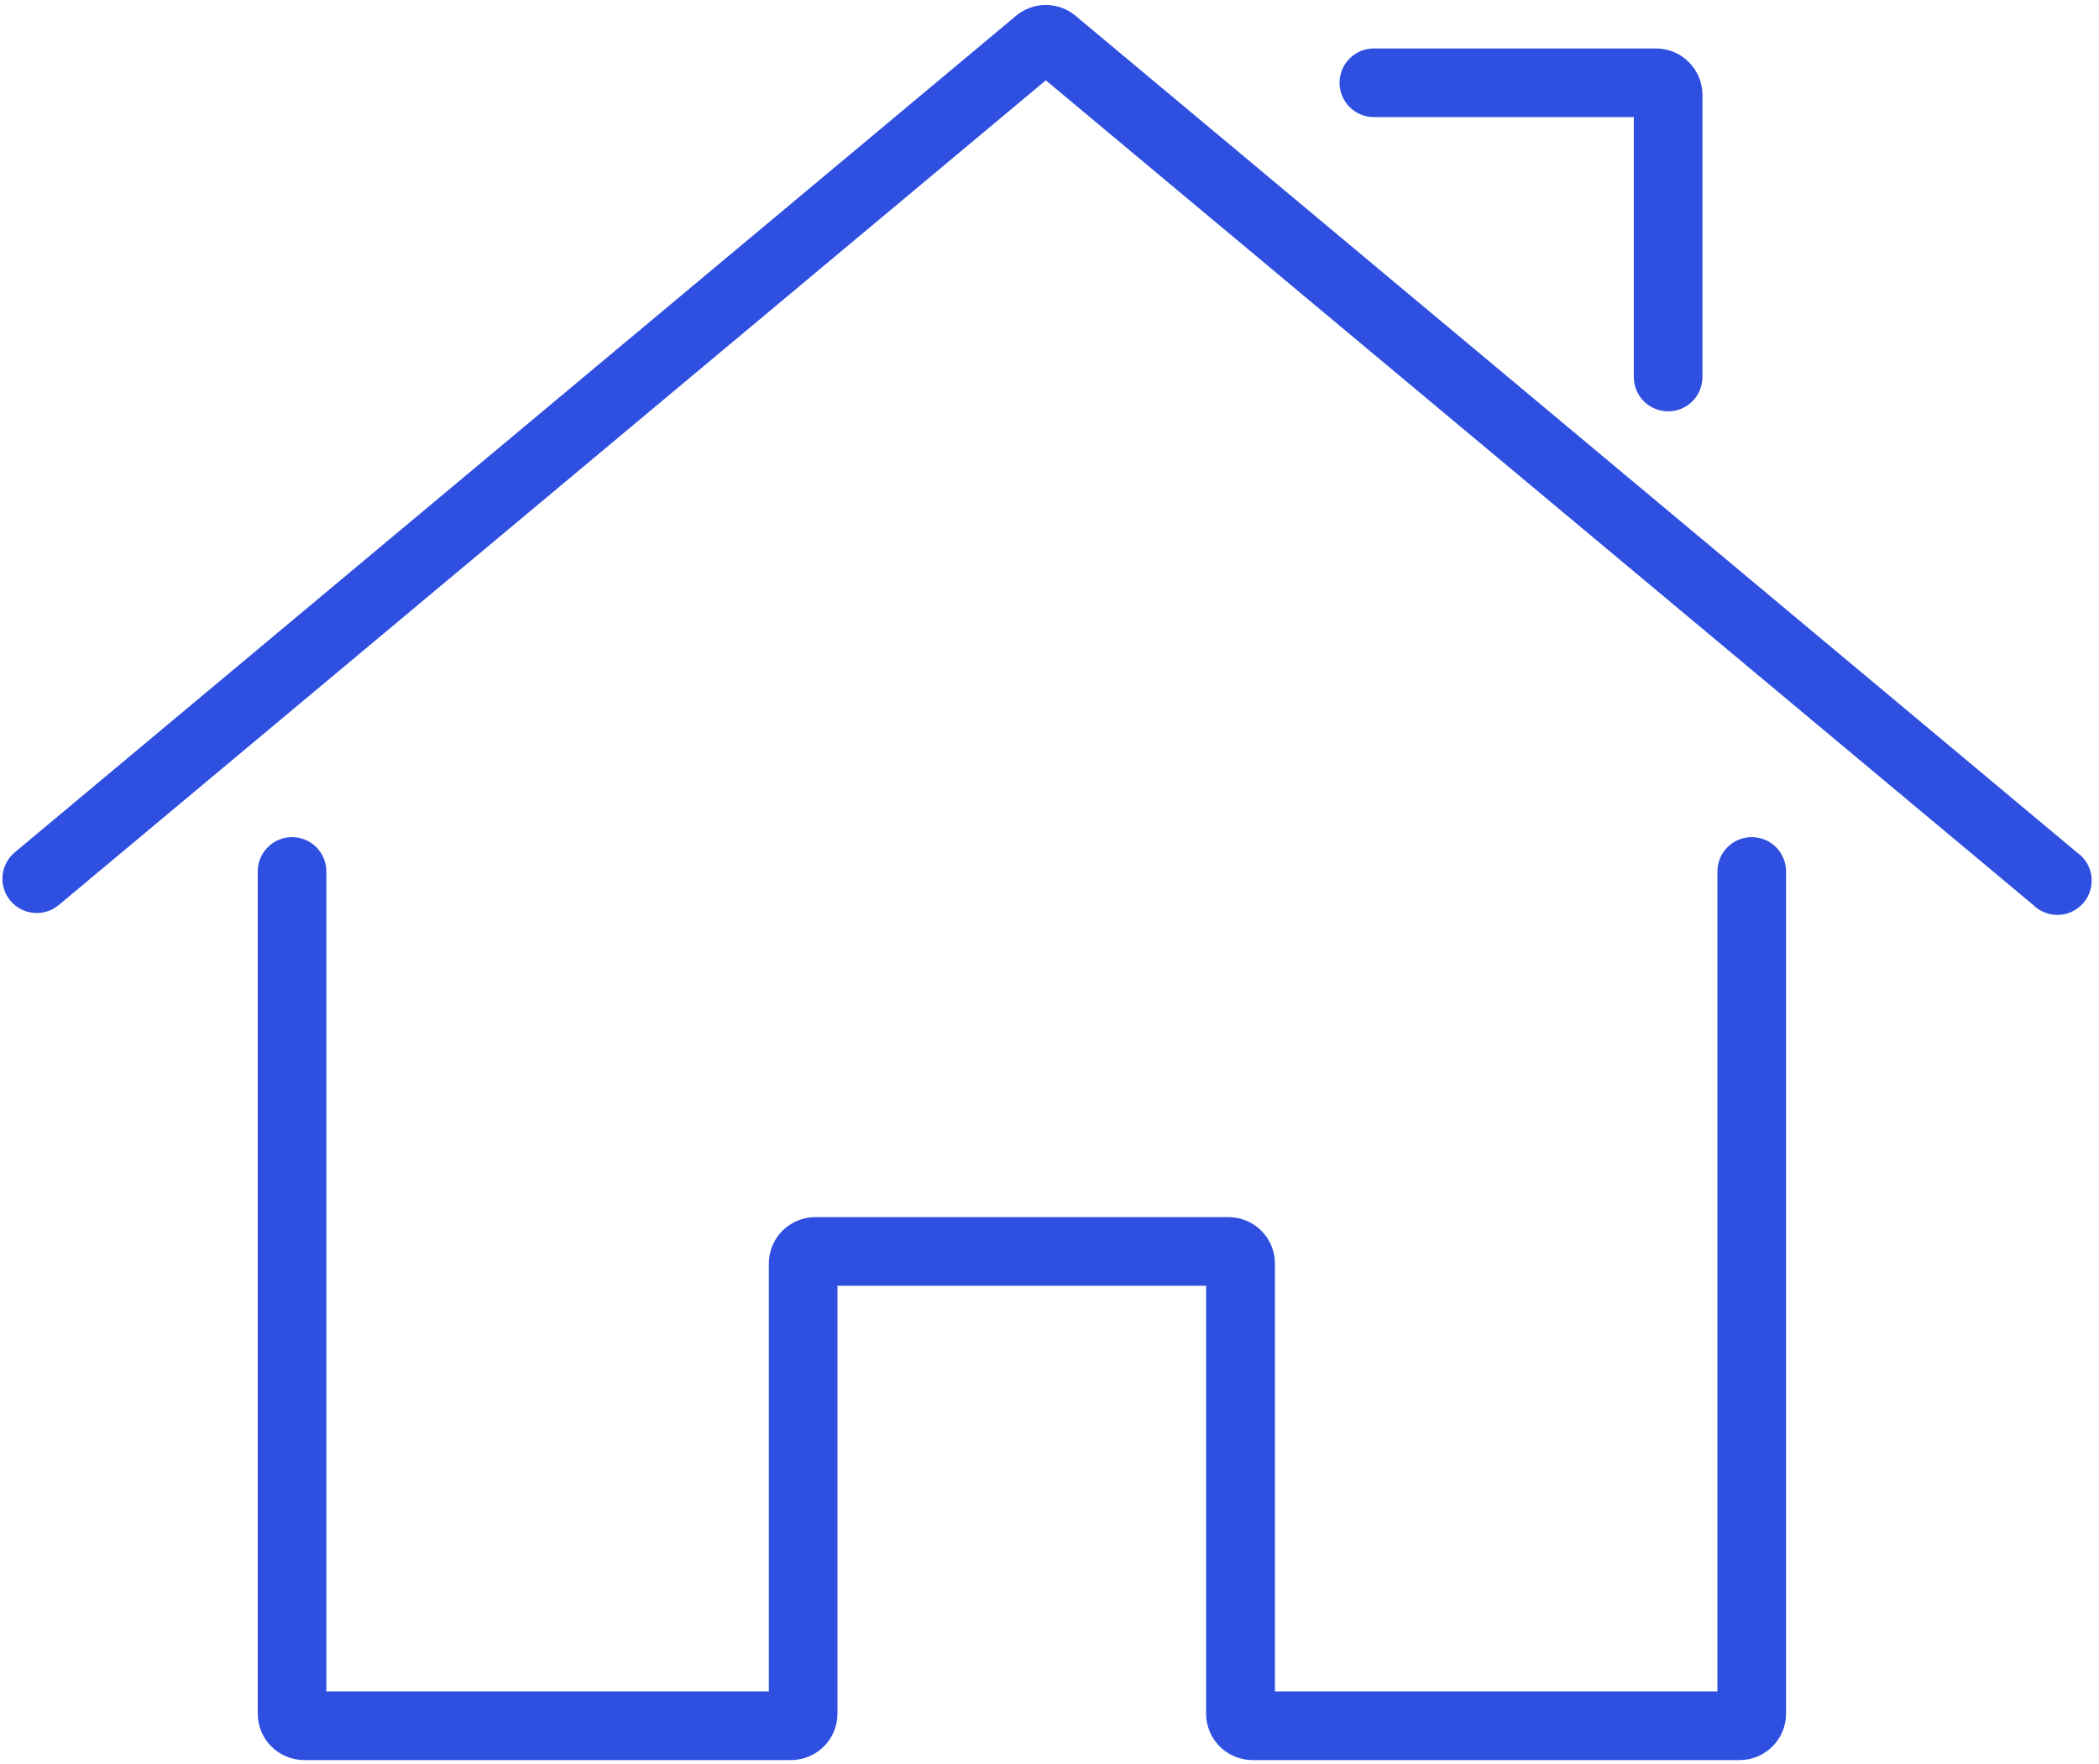 <svg xmlns="http://www.w3.org/2000/svg" xmlns:xlink="http://www.w3.org/1999/xlink" width="439" zoomAndPan="magnify" viewBox="0 0 329.25 276.75" height="369" preserveAspectRatio="xMidYMid meet" version="1.2"><defs><clipPath id="af580ce486"><path d="M 0 0.191 L 328.5 0.191 L 328.5 276.312 L 0 276.312 Z M 0 0.191 "/></clipPath></defs><g id="7028ab88af"><path style="fill:none;stroke-width:4;stroke-linecap:butt;stroke-linejoin:miter;stroke:#2e4fe0;stroke-opacity:1;stroke-miterlimit:4;" d="M -0.001 2.002 L 21.125 2.002 " transform="matrix(0,0.744,-0.744,0,47.079,159.762)"/><g clip-rule="nonzero" clip-path="url(#af580ce486)"><path style=" stroke:none;fill-rule:nonzero;fill:#2e4fe0;fill-opacity:1;" d="M 189.191 268.805 L 189.191 201.684 L 131.367 201.684 L 131.367 268.797 C 131.367 269.277 131.32 269.75 131.227 270.219 C 131.133 270.684 130.996 271.141 130.812 271.582 C 130.633 272.023 130.406 272.441 130.145 272.84 C 129.879 273.238 129.578 273.605 129.242 273.941 C 128.902 274.281 128.535 274.582 128.141 274.848 C 127.742 275.113 127.324 275.34 126.887 275.523 C 126.445 275.707 125.988 275.848 125.523 275.941 C 125.055 276.035 124.582 276.086 124.105 276.086 L 47.711 276.086 C 47.23 276.086 46.758 276.039 46.289 275.945 C 45.82 275.852 45.367 275.715 44.926 275.531 C 44.484 275.348 44.062 275.121 43.664 274.855 C 43.27 274.59 42.902 274.289 42.562 273.953 C 42.227 273.613 41.922 273.246 41.656 272.848 C 41.391 272.453 41.168 272.031 40.984 271.59 C 40.801 271.148 40.664 270.695 40.57 270.227 C 40.477 269.758 40.43 269.281 40.43 268.805 L 40.43 136.695 C 40.43 136.34 40.461 135.992 40.531 135.645 C 40.602 135.297 40.703 134.961 40.836 134.633 C 40.973 134.309 41.141 133.996 41.336 133.703 C 41.531 133.41 41.754 133.137 42.004 132.887 C 42.254 132.637 42.527 132.414 42.82 132.219 C 43.113 132.023 43.426 131.855 43.75 131.723 C 44.078 131.586 44.414 131.484 44.762 131.414 C 45.105 131.348 45.457 131.312 45.809 131.312 C 46.164 131.312 46.516 131.348 46.859 131.414 C 47.207 131.484 47.543 131.586 47.871 131.723 C 48.195 131.855 48.508 132.023 48.801 132.219 C 49.094 132.414 49.367 132.637 49.617 132.887 C 49.867 133.137 50.09 133.41 50.285 133.703 C 50.48 133.996 50.648 134.309 50.781 134.633 C 50.918 134.961 51.02 135.297 51.09 135.645 C 51.16 135.992 51.191 136.34 51.191 136.695 L 51.191 265.316 L 120.602 265.316 L 120.602 198.199 C 120.602 197.723 120.648 197.246 120.742 196.777 C 120.836 196.309 120.973 195.855 121.156 195.414 C 121.34 194.973 121.562 194.551 121.828 194.156 C 122.094 193.758 122.398 193.391 122.734 193.051 C 123.074 192.715 123.441 192.414 123.84 192.148 C 124.234 191.883 124.656 191.656 125.098 191.473 C 125.539 191.289 125.992 191.152 126.461 191.059 C 126.93 190.965 127.402 190.918 127.883 190.918 L 192.707 190.918 C 193.184 190.918 193.656 190.965 194.125 191.059 C 194.594 191.152 195.051 191.289 195.492 191.473 C 195.934 191.656 196.352 191.883 196.75 192.148 C 197.148 192.414 197.516 192.715 197.852 193.051 C 198.191 193.391 198.492 193.758 198.758 194.156 C 199.023 194.551 199.25 194.973 199.434 195.414 C 199.613 195.855 199.754 196.309 199.848 196.777 C 199.941 197.246 199.988 197.723 199.988 198.199 L 199.988 265.316 L 269.395 265.316 L 269.395 136.695 C 269.395 136.34 269.43 135.992 269.5 135.645 C 269.566 135.297 269.672 134.961 269.805 134.633 C 269.941 134.309 270.105 133.996 270.301 133.703 C 270.5 133.41 270.723 133.137 270.973 132.887 C 271.223 132.637 271.492 132.414 271.789 132.219 C 272.082 132.023 272.391 131.855 272.719 131.723 C 273.043 131.586 273.383 131.484 273.727 131.414 C 274.074 131.348 274.426 131.312 274.777 131.312 C 275.133 131.312 275.48 131.348 275.828 131.414 C 276.176 131.484 276.512 131.586 276.836 131.723 C 277.164 131.855 277.473 132.023 277.77 132.219 C 278.062 132.414 278.336 132.637 278.582 132.887 C 278.832 133.137 279.059 133.41 279.254 133.703 C 279.449 133.996 279.617 134.309 279.75 134.633 C 279.887 134.961 279.988 135.297 280.059 135.645 C 280.125 135.992 280.16 136.34 280.16 136.695 L 280.16 268.805 C 280.16 269.281 280.113 269.758 280.02 270.227 C 279.926 270.695 279.789 271.148 279.605 271.59 C 279.422 272.031 279.195 272.453 278.93 272.848 C 278.664 273.246 278.363 273.613 278.027 273.953 C 277.688 274.289 277.32 274.59 276.922 274.855 C 276.527 275.121 276.105 275.348 275.664 275.531 C 275.223 275.715 274.77 275.852 274.301 275.945 C 273.832 276.039 273.355 276.086 272.879 276.086 L 196.477 276.086 C 196 276.086 195.527 276.039 195.059 275.945 C 194.59 275.852 194.133 275.715 193.691 275.531 C 193.25 275.348 192.828 275.125 192.43 274.859 C 192.035 274.594 191.664 274.293 191.328 273.953 C 190.988 273.617 190.688 273.25 190.422 272.852 C 190.156 272.453 189.93 272.035 189.746 271.594 C 189.562 271.148 189.426 270.695 189.332 270.227 C 189.238 269.758 189.191 269.285 189.191 268.805 Z M 318.91 141.934 C 319.176 142.199 319.465 142.434 319.777 142.637 C 320.09 142.84 320.422 143.012 320.77 143.148 C 321.117 143.281 321.477 143.379 321.848 143.441 C 322.215 143.504 322.586 143.523 322.961 143.508 C 323.332 143.492 323.703 143.438 324.062 143.344 C 324.426 143.25 324.773 143.121 325.109 142.953 C 325.445 142.789 325.758 142.59 326.055 142.355 C 326.348 142.125 326.613 141.867 326.852 141.578 C 327.094 141.293 327.301 140.984 327.477 140.652 C 327.652 140.32 327.789 139.977 327.895 139.617 C 327.996 139.258 328.062 138.891 328.09 138.52 C 328.117 138.145 328.105 137.773 328.055 137.402 C 328.004 137.031 327.914 136.672 327.789 136.32 C 327.664 135.969 327.504 135.633 327.309 135.312 C 327.109 134.996 326.883 134.699 326.629 134.43 C 326.371 134.156 326.086 133.914 325.781 133.703 L 168.715 2.477 C 168.391 2.203 168.043 1.961 167.676 1.75 C 167.309 1.539 166.926 1.363 166.531 1.219 C 166.133 1.074 165.723 0.965 165.309 0.891 C 164.891 0.816 164.469 0.781 164.047 0.781 C 163.621 0.781 163.203 0.816 162.785 0.891 C 162.367 0.965 161.961 1.074 161.562 1.219 C 161.164 1.363 160.781 1.539 160.414 1.75 C 160.047 1.961 159.703 2.203 159.379 2.477 L 2.312 133.703 C 2.043 133.93 1.793 134.18 1.574 134.453 C 1.352 134.73 1.156 135.023 0.996 135.336 C 0.832 135.648 0.699 135.977 0.598 136.316 C 0.5 136.656 0.434 137 0.402 137.352 C 0.371 137.703 0.375 138.055 0.41 138.406 C 0.449 138.758 0.52 139.102 0.625 139.441 C 0.73 139.777 0.867 140.102 1.039 140.41 C 1.207 140.723 1.406 141.012 1.633 141.285 C 1.859 141.555 2.109 141.801 2.383 142.023 C 2.66 142.246 2.953 142.438 3.266 142.602 C 3.578 142.766 3.906 142.898 4.246 143 C 4.586 143.098 4.93 143.164 5.281 143.195 C 5.633 143.227 5.984 143.223 6.336 143.188 C 6.688 143.148 7.031 143.078 7.371 142.973 C 7.707 142.867 8.031 142.727 8.34 142.559 C 8.652 142.391 8.941 142.191 9.215 141.965 L 164.047 12.598 Z M 215.508 18.367 L 256.281 18.367 L 256.281 59.141 C 256.281 59.492 256.316 59.844 256.383 60.191 C 256.453 60.539 256.555 60.875 256.691 61.199 C 256.824 61.527 256.992 61.836 257.188 62.133 C 257.383 62.426 257.605 62.695 257.855 62.945 C 258.105 63.195 258.379 63.418 258.672 63.617 C 258.965 63.812 259.277 63.977 259.602 64.113 C 259.93 64.25 260.266 64.352 260.613 64.418 C 260.961 64.488 261.309 64.523 261.664 64.523 C 262.016 64.523 262.367 64.488 262.711 64.418 C 263.059 64.352 263.395 64.25 263.723 64.113 C 264.047 63.977 264.359 63.812 264.652 63.617 C 264.945 63.418 265.219 63.195 265.469 62.945 C 265.719 62.695 265.941 62.426 266.137 62.133 C 266.336 61.836 266.5 61.527 266.637 61.199 C 266.77 60.875 266.871 60.539 266.941 60.191 C 267.012 59.844 267.047 59.492 267.047 59.141 L 267.047 14.883 C 267.043 14.406 266.996 13.934 266.902 13.465 C 266.809 12.996 266.672 12.539 266.488 12.098 C 266.305 11.656 266.082 11.238 265.816 10.84 C 265.551 10.441 265.25 10.074 264.91 9.738 C 264.574 9.398 264.203 9.098 263.809 8.832 C 263.41 8.566 262.992 8.34 262.551 8.156 C 262.109 7.977 261.652 7.836 261.184 7.742 C 260.715 7.648 260.242 7.602 259.766 7.602 L 215.508 7.602 C 215.152 7.602 214.801 7.637 214.457 7.707 C 214.109 7.773 213.773 7.875 213.445 8.012 C 213.121 8.145 212.809 8.312 212.516 8.508 C 212.223 8.703 211.949 8.93 211.699 9.18 C 211.449 9.426 211.227 9.699 211.031 9.992 C 210.832 10.289 210.668 10.598 210.531 10.926 C 210.398 11.25 210.293 11.586 210.227 11.934 C 210.156 12.281 210.121 12.633 210.121 12.984 C 210.121 13.34 210.156 13.688 210.227 14.035 C 210.293 14.383 210.398 14.719 210.531 15.043 C 210.668 15.371 210.832 15.68 211.031 15.977 C 211.227 16.27 211.449 16.543 211.699 16.789 C 211.949 17.039 212.223 17.266 212.516 17.461 C 212.809 17.656 213.121 17.824 213.445 17.957 C 213.773 18.094 214.109 18.195 214.457 18.266 C 214.801 18.332 215.152 18.367 215.508 18.367 Z M 215.508 18.367 "/></g></g></svg>